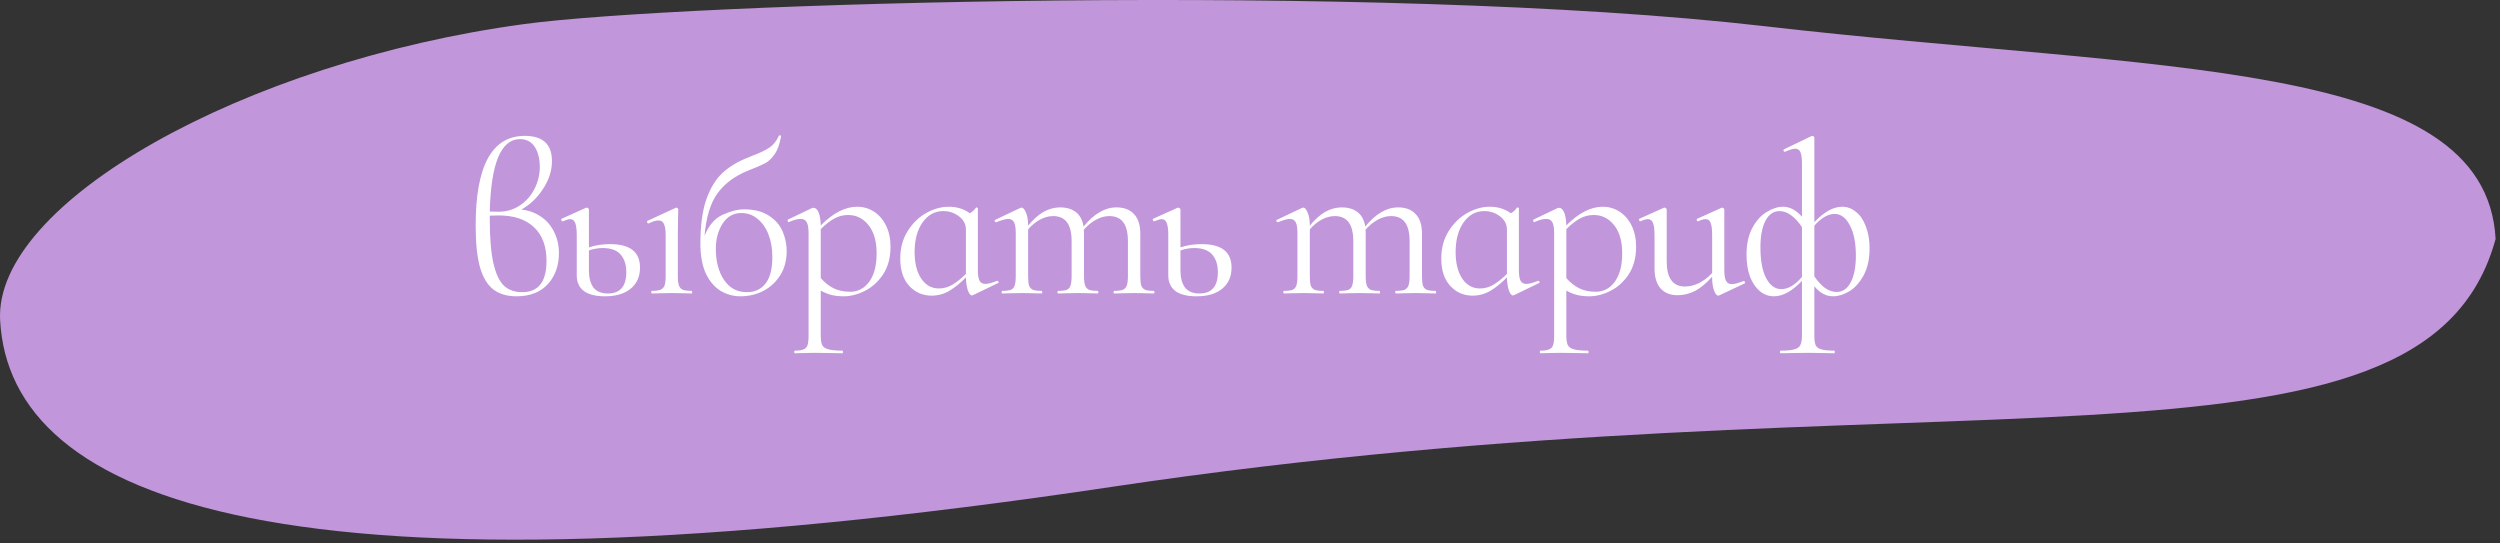 <?xml version="1.0" encoding="UTF-8"?> <svg xmlns="http://www.w3.org/2000/svg" width="460" height="100" viewBox="0 0 460 100" fill="none"><rect x="0" y="0" width="460" height="100" fill="#333333" stroke="none"/><path d="M459.193 43.963C446.021 92.341 356.539 66.839 204.52 89.59C52.5 112.341 1.834 92.264 0.022 58.938C-1.151 37.38 44.704 11.438 96.477 4.424C124.744 0.594 253.281 -3.419 324.71 4.823C397.303 13.199 457.381 10.636 459.193 43.963Z" fill="#C196DA"></path><path d="M95.92 38.56C97.227 38.693 98.4 39.107 99.44 39.8C100.507 40.493 101.333 41.427 101.92 42.6C102.533 43.773 102.84 45.107 102.84 46.6C102.84 48.893 102.16 50.787 100.8 52.28C99.44 53.773 97.52 54.52 95.04 54.52C93.307 54.52 91.893 54.107 90.8 53.28C89.707 52.453 88.88 51.093 88.32 49.2C87.787 47.28 87.52 44.707 87.52 41.48C87.52 30.493 90.533 25 96.56 25C99.893 25 101.56 26.547 101.56 29.64C101.56 31.4 101.013 33.107 99.92 34.76C98.853 36.413 97.52 37.68 95.92 38.56ZM95.68 25.6C92.187 25.6 90.333 30.04 90.12 38.92C90.493 38.947 91.027 38.96 91.72 38.96C93.16 38.96 94.453 38.587 95.6 37.84C96.773 37.067 97.68 36.053 98.32 34.8C98.987 33.52 99.32 32.16 99.32 30.72C99.32 29.227 99.013 28 98.4 27.04C97.787 26.08 96.88 25.6 95.68 25.6ZM96.08 53.76C99.067 53.76 100.56 51.84 100.56 48C100.56 45.307 99.787 43.24 98.24 41.8C96.72 40.36 94.56 39.64 91.76 39.64C91.04 39.64 90.493 39.653 90.12 39.68V40.4C90.12 43.84 90.347 46.533 90.8 48.48C91.253 50.427 91.907 51.8 92.76 52.6C93.613 53.373 94.72 53.76 96.08 53.76ZM112.281 44.92C115.935 44.92 117.761 46.36 117.761 49.24C117.761 50.893 117.188 52.187 116.041 53.12C114.921 54.053 113.348 54.52 111.321 54.52C109.615 54.52 108.321 54.2 107.441 53.56C106.561 52.893 106.121 51.933 106.121 50.68V43.28C106.121 42.24 106.028 41.493 105.841 41.04C105.655 40.56 105.348 40.32 104.921 40.32C104.628 40.32 104.175 40.453 103.561 40.72H103.521C103.415 40.72 103.335 40.653 103.281 40.52C103.228 40.36 103.255 40.267 103.361 40.24L107.801 38.24L107.961 38.2C108.041 38.2 108.121 38.24 108.201 38.32C108.308 38.373 108.361 38.44 108.361 38.52V45.52C109.535 45.12 110.841 44.92 112.281 44.92ZM127.241 53.52C127.321 53.52 127.361 53.6 127.361 53.76C127.361 53.92 127.321 54 127.241 54C126.628 54 126.135 53.987 125.761 53.96L123.601 53.92L121.441 53.96C121.068 53.987 120.561 54 119.921 54C119.868 54 119.841 53.92 119.841 53.76C119.841 53.6 119.868 53.52 119.921 53.52C120.641 53.52 121.175 53.453 121.521 53.32C121.895 53.16 122.148 52.893 122.281 52.52C122.415 52.12 122.481 51.533 122.481 50.76V43.28C122.481 42.32 122.375 41.627 122.161 41.2C121.975 40.773 121.641 40.56 121.161 40.56C120.681 40.56 120.081 40.747 119.361 41.12H119.321C119.215 41.12 119.135 41.053 119.081 40.92C119.028 40.787 119.041 40.693 119.121 40.64L124.321 38.24L124.481 38.2C124.535 38.2 124.601 38.24 124.681 38.32C124.761 38.373 124.801 38.44 124.801 38.52C124.801 38.707 124.788 39.24 124.761 40.12C124.735 41 124.721 42.04 124.721 43.24V50.76C124.721 51.56 124.788 52.147 124.921 52.52C125.055 52.893 125.295 53.16 125.641 53.32C125.988 53.453 126.521 53.52 127.241 53.52ZM111.841 54C114.108 54 115.241 52.693 115.241 50.08C115.241 48.72 114.895 47.64 114.201 46.84C113.508 46.04 112.401 45.64 110.881 45.64C110.055 45.64 109.215 45.787 108.361 46.08V49.76C108.361 51.12 108.641 52.173 109.201 52.92C109.788 53.64 110.668 54 111.841 54ZM136.911 38.52C138.778 38.52 140.298 38.907 141.471 39.68C142.644 40.427 143.484 41.387 143.991 42.56C144.498 43.733 144.751 44.947 144.751 46.2C144.751 47.88 144.364 49.347 143.591 50.6C142.818 51.853 141.778 52.827 140.471 53.52C139.191 54.187 137.778 54.52 136.231 54.52C134.924 54.52 133.711 54.187 132.591 53.52C131.471 52.827 130.564 51.76 129.871 50.32C129.204 48.853 128.871 47.027 128.871 44.84C128.871 41.587 129.218 38.92 129.911 36.84C130.631 34.733 131.618 33.08 132.871 31.88C134.151 30.68 135.764 29.707 137.711 28.96L138.471 28.64C139.751 28.16 140.764 27.68 141.511 27.2C142.258 26.72 142.858 25.987 143.311 25C143.338 24.893 143.418 24.867 143.551 24.92C143.711 24.947 143.764 25 143.711 25.08C143.471 26.493 143.084 27.587 142.551 28.36C142.044 29.107 141.458 29.667 140.791 30.04C140.124 30.387 139.071 30.84 137.631 31.4C135.231 32.36 133.364 33.747 132.031 35.56C130.724 37.347 129.924 39.96 129.631 43.4C130.404 41.48 131.511 40.187 132.951 39.52C134.418 38.853 135.738 38.52 136.911 38.52ZM137.431 53.76C138.871 53.76 140.004 53.24 140.831 52.2C141.684 51.133 142.111 49.507 142.111 47.32C142.111 45.747 141.871 44.347 141.391 43.12C140.911 41.893 140.231 40.933 139.351 40.24C138.498 39.547 137.524 39.2 136.431 39.2C134.938 39.2 133.778 39.853 132.951 41.16C132.124 42.467 131.711 44.013 131.711 45.8C131.711 48.093 132.218 50 133.231 51.52C134.244 53.013 135.644 53.76 137.431 53.76ZM157.738 38.04C158.831 38.04 159.845 38.333 160.778 38.92C161.711 39.507 162.458 40.36 163.018 41.48C163.578 42.6 163.858 43.907 163.858 45.4C163.858 47.4 163.405 49.093 162.498 50.48C161.591 51.84 160.471 52.853 159.138 53.52C157.831 54.187 156.538 54.52 155.258 54.52C154.431 54.52 153.685 54.44 153.018 54.28C152.378 54.12 151.711 53.853 151.018 53.48V61.76C151.018 62.56 151.111 63.147 151.298 63.52C151.511 63.893 151.898 64.147 152.458 64.28C153.018 64.44 153.871 64.52 155.018 64.52C155.071 64.52 155.098 64.6 155.098 64.76C155.098 64.92 155.071 65 155.018 65C154.111 65 153.391 64.987 152.858 64.96L149.938 64.92L147.738 64.96C147.365 64.987 146.871 65 146.258 65C146.178 65 146.138 64.92 146.138 64.76C146.138 64.6 146.178 64.52 146.258 64.52C146.978 64.52 147.511 64.44 147.858 64.28C148.205 64.147 148.445 63.893 148.578 63.52C148.711 63.147 148.778 62.56 148.778 61.76V42.96C148.778 42 148.671 41.32 148.458 40.92C148.245 40.493 147.871 40.28 147.338 40.28C146.751 40.28 146.045 40.467 145.218 40.84L145.138 40.88C145.031 40.88 144.965 40.813 144.938 40.68C144.885 40.547 144.898 40.453 144.978 40.4L149.418 38.28C149.471 38.253 149.565 38.24 149.698 38.24C150.071 38.24 150.378 38.52 150.618 39.08C150.858 39.64 150.991 40.44 151.018 41.48C153.285 39.187 155.525 38.04 157.738 38.04ZM156.458 53.68C157.871 53.68 159.031 53.067 159.938 51.84C160.845 50.587 161.298 48.853 161.298 46.64C161.298 44.4 160.805 42.667 159.818 41.44C158.831 40.187 157.578 39.56 156.058 39.56C155.125 39.56 154.258 39.787 153.458 40.24C152.658 40.693 151.845 41.333 151.018 42.16V51.16C151.738 51.987 152.525 52.613 153.378 53.04C154.231 53.467 155.258 53.68 156.458 53.68ZM183.528 51.68C183.634 51.68 183.701 51.747 183.728 51.88C183.781 51.987 183.754 52.053 183.648 52.08L179.008 54.32C178.954 54.347 178.888 54.36 178.808 54.36C178.568 54.36 178.328 54.053 178.088 53.44C177.874 52.8 177.754 52 177.728 51.04C176.741 52.053 175.741 52.867 174.728 53.48C173.714 54.093 172.608 54.4 171.408 54.4C169.781 54.4 168.408 53.8 167.288 52.6C166.194 51.4 165.648 49.72 165.648 47.56C165.648 45.64 166.101 43.96 167.008 42.52C167.914 41.08 169.048 39.973 170.408 39.2C171.794 38.427 173.181 38.04 174.568 38.04C176.061 38.04 177.354 38.44 178.448 39.24C178.928 38.973 179.301 38.627 179.568 38.2C179.594 38.147 179.661 38.147 179.768 38.2C179.874 38.227 179.928 38.267 179.928 38.32V49.72C179.928 50.627 180.034 51.28 180.248 51.68C180.461 52.053 180.821 52.24 181.328 52.24C181.781 52.24 182.488 52.053 183.448 51.68H183.528ZM172.768 53.08C173.648 53.08 174.488 52.84 175.288 52.36C176.114 51.853 176.928 51.2 177.728 50.4V42.24C177.728 41.253 177.301 40.44 176.448 39.8C175.594 39.16 174.634 38.84 173.568 38.84C171.994 38.84 170.714 39.547 169.728 40.96C168.768 42.347 168.288 44.16 168.288 46.4C168.288 48.4 168.688 50.013 169.488 51.24C170.314 52.467 171.408 53.08 172.768 53.08ZM212.297 53.52C212.377 53.52 212.417 53.6 212.417 53.76C212.417 53.92 212.377 54 212.297 54C211.684 54 211.191 53.987 210.817 53.96L208.657 53.92L206.497 53.96C206.124 53.987 205.631 54 205.017 54C204.937 54 204.897 53.92 204.897 53.76C204.897 53.6 204.937 53.52 205.017 53.52C205.737 53.52 206.271 53.453 206.617 53.32C206.964 53.16 207.204 52.893 207.337 52.52C207.471 52.12 207.537 51.533 207.537 50.76V44.4C207.537 42.827 207.257 41.667 206.697 40.92C206.137 40.147 205.271 39.76 204.097 39.76C203.297 39.76 202.484 39.987 201.657 40.44C200.857 40.867 200.111 41.48 199.417 42.28C199.444 42.413 199.457 42.627 199.457 42.92V50.76C199.457 51.56 199.524 52.147 199.657 52.52C199.791 52.893 200.031 53.16 200.377 53.32C200.724 53.453 201.257 53.52 201.977 53.52C202.057 53.52 202.097 53.6 202.097 53.76C202.097 53.92 202.057 54 201.977 54C201.364 54 200.871 53.987 200.497 53.96L198.337 53.92L196.137 53.96C195.791 53.987 195.311 54 194.697 54C194.617 54 194.577 53.92 194.577 53.76C194.577 53.6 194.617 53.52 194.697 53.52C195.417 53.52 195.951 53.453 196.297 53.32C196.644 53.16 196.871 52.893 196.977 52.52C197.111 52.147 197.177 51.56 197.177 50.76V44.4C197.177 42.827 196.897 41.667 196.337 40.92C195.777 40.147 194.924 39.76 193.777 39.76C192.977 39.76 192.177 39.973 191.377 40.4C190.577 40.827 189.844 41.427 189.177 42.2V50.76C189.177 51.56 189.231 52.147 189.337 52.52C189.471 52.893 189.711 53.16 190.057 53.32C190.404 53.453 190.937 53.52 191.657 53.52C191.737 53.52 191.777 53.6 191.777 53.76C191.777 53.92 191.737 54 191.657 54C191.044 54 190.564 53.987 190.217 53.96L188.057 53.92L185.857 53.96C185.511 53.987 185.031 54 184.417 54C184.337 54 184.297 53.92 184.297 53.76C184.297 53.6 184.337 53.52 184.417 53.52C185.137 53.52 185.671 53.453 186.017 53.32C186.364 53.16 186.591 52.893 186.697 52.52C186.831 52.147 186.897 51.56 186.897 50.76V42.84C186.897 41.933 186.791 41.28 186.577 40.88C186.364 40.48 186.004 40.28 185.497 40.28C185.071 40.28 184.351 40.48 183.337 40.88H183.257C183.151 40.88 183.071 40.827 183.017 40.72C182.991 40.587 183.031 40.493 183.137 40.44L187.777 38.24C187.831 38.213 187.911 38.2 188.017 38.2C188.257 38.2 188.511 38.507 188.777 39.12C189.044 39.733 189.177 40.52 189.177 41.48V41.52C190.137 40.347 191.097 39.493 192.057 38.96C193.017 38.427 194.017 38.16 195.057 38.16C196.257 38.16 197.231 38.453 197.977 39.04C198.724 39.627 199.191 40.507 199.377 41.68C200.364 40.48 201.351 39.6 202.337 39.04C203.324 38.453 204.351 38.16 205.417 38.16C206.831 38.16 207.911 38.573 208.657 39.4C209.431 40.2 209.817 41.4 209.817 43V50.76C209.817 51.56 209.871 52.147 209.977 52.52C210.111 52.893 210.351 53.16 210.697 53.32C211.044 53.453 211.577 53.52 212.297 53.52ZM221.125 44.92C224.778 44.92 226.605 46.36 226.605 49.24C226.605 50.893 226.032 52.187 224.885 53.12C223.765 54.053 222.192 54.52 220.165 54.52C218.458 54.52 217.165 54.2 216.285 53.56C215.405 52.893 214.965 51.933 214.965 50.68V43.28C214.965 42.24 214.872 41.493 214.685 41.04C214.498 40.56 214.192 40.32 213.765 40.32C213.472 40.32 213.018 40.453 212.405 40.72H212.365C212.258 40.72 212.178 40.653 212.125 40.52C212.072 40.36 212.098 40.267 212.205 40.24L216.645 38.24L216.805 38.2C216.885 38.2 216.965 38.24 217.045 38.32C217.152 38.373 217.205 38.44 217.205 38.52V45.52C218.378 45.12 219.685 44.92 221.125 44.92ZM220.685 54C222.952 54 224.085 52.693 224.085 50.08C224.085 48.72 223.738 47.64 223.045 46.84C222.352 46.04 221.245 45.64 219.725 45.64C218.898 45.64 218.058 45.787 217.205 46.08V49.76C217.205 51.12 217.485 52.173 218.045 52.92C218.632 53.64 219.512 54 220.685 54ZM264.127 53.52C264.207 53.52 264.247 53.6 264.247 53.76C264.247 53.92 264.207 54 264.127 54C263.514 54 263.02 53.987 262.647 53.96L260.487 53.92L258.327 53.96C257.954 53.987 257.46 54 256.847 54C256.767 54 256.727 53.92 256.727 53.76C256.727 53.6 256.767 53.52 256.847 53.52C257.567 53.52 258.1 53.453 258.447 53.32C258.794 53.16 259.034 52.893 259.167 52.52C259.3 52.12 259.367 51.533 259.367 50.76V44.4C259.367 42.827 259.087 41.667 258.527 40.92C257.967 40.147 257.1 39.76 255.927 39.76C255.127 39.76 254.314 39.987 253.487 40.44C252.687 40.867 251.94 41.48 251.247 42.28C251.274 42.413 251.287 42.627 251.287 42.92V50.76C251.287 51.56 251.354 52.147 251.487 52.52C251.62 52.893 251.86 53.16 252.207 53.32C252.554 53.453 253.087 53.52 253.807 53.52C253.887 53.52 253.927 53.6 253.927 53.76C253.927 53.92 253.887 54 253.807 54C253.194 54 252.7 53.987 252.327 53.96L250.167 53.92L247.967 53.96C247.62 53.987 247.14 54 246.527 54C246.447 54 246.407 53.92 246.407 53.76C246.407 53.6 246.447 53.52 246.527 53.52C247.247 53.52 247.78 53.453 248.127 53.32C248.474 53.16 248.7 52.893 248.807 52.52C248.94 52.147 249.007 51.56 249.007 50.76V44.4C249.007 42.827 248.727 41.667 248.167 40.92C247.607 40.147 246.754 39.76 245.607 39.76C244.807 39.76 244.007 39.973 243.207 40.4C242.407 40.827 241.674 41.427 241.007 42.2V50.76C241.007 51.56 241.06 52.147 241.167 52.52C241.3 52.893 241.54 53.16 241.887 53.32C242.234 53.453 242.767 53.52 243.487 53.52C243.567 53.52 243.607 53.6 243.607 53.76C243.607 53.92 243.567 54 243.487 54C242.874 54 242.394 53.987 242.047 53.96L239.887 53.92L237.687 53.96C237.34 53.987 236.86 54 236.247 54C236.167 54 236.127 53.92 236.127 53.76C236.127 53.6 236.167 53.52 236.247 53.52C236.967 53.52 237.5 53.453 237.847 53.32C238.194 53.16 238.42 52.893 238.527 52.52C238.66 52.147 238.727 51.56 238.727 50.76V42.84C238.727 41.933 238.62 41.28 238.407 40.88C238.194 40.48 237.834 40.28 237.327 40.28C236.9 40.28 236.18 40.48 235.167 40.88H235.087C234.98 40.88 234.9 40.827 234.847 40.72C234.82 40.587 234.86 40.493 234.967 40.44L239.607 38.24C239.66 38.213 239.74 38.2 239.847 38.2C240.087 38.2 240.34 38.507 240.607 39.12C240.874 39.733 241.007 40.52 241.007 41.48V41.52C241.967 40.347 242.927 39.493 243.887 38.96C244.847 38.427 245.847 38.16 246.887 38.16C248.087 38.16 249.06 38.453 249.807 39.04C250.554 39.627 251.02 40.507 251.207 41.68C252.194 40.48 253.18 39.6 254.167 39.04C255.154 38.453 256.18 38.16 257.247 38.16C258.66 38.16 259.74 38.573 260.487 39.4C261.26 40.2 261.647 41.4 261.647 43V50.76C261.647 51.56 261.7 52.147 261.807 52.52C261.94 52.893 262.18 53.16 262.527 53.32C262.874 53.453 263.407 53.52 264.127 53.52ZM283.075 51.68C283.181 51.68 283.248 51.747 283.275 51.88C283.328 51.987 283.301 52.053 283.195 52.08L278.555 54.32C278.501 54.347 278.435 54.36 278.355 54.36C278.115 54.36 277.875 54.053 277.635 53.44C277.421 52.8 277.301 52 277.275 51.04C276.288 52.053 275.288 52.867 274.275 53.48C273.261 54.093 272.155 54.4 270.955 54.4C269.328 54.4 267.955 53.8 266.835 52.6C265.741 51.4 265.195 49.72 265.195 47.56C265.195 45.64 265.648 43.96 266.555 42.52C267.461 41.08 268.595 39.973 269.955 39.2C271.341 38.427 272.728 38.04 274.115 38.04C275.608 38.04 276.901 38.44 277.995 39.24C278.475 38.973 278.848 38.627 279.115 38.2C279.141 38.147 279.208 38.147 279.315 38.2C279.421 38.227 279.475 38.267 279.475 38.32V49.72C279.475 50.627 279.581 51.28 279.795 51.68C280.008 52.053 280.368 52.24 280.875 52.24C281.328 52.24 282.035 52.053 282.995 51.68H283.075ZM272.315 53.08C273.195 53.08 274.035 52.84 274.835 52.36C275.661 51.853 276.475 51.2 277.275 50.4V42.24C277.275 41.253 276.848 40.44 275.995 39.8C275.141 39.16 274.181 38.84 273.115 38.84C271.541 38.84 270.261 39.547 269.275 40.96C268.315 42.347 267.835 44.16 267.835 46.4C267.835 48.4 268.235 50.013 269.035 51.24C269.861 52.467 270.955 53.08 272.315 53.08ZM294.924 38.04C296.017 38.04 297.031 38.333 297.964 38.92C298.897 39.507 299.644 40.36 300.204 41.48C300.764 42.6 301.044 43.907 301.044 45.4C301.044 47.4 300.591 49.093 299.684 50.48C298.777 51.84 297.657 52.853 296.324 53.52C295.017 54.187 293.724 54.52 292.444 54.52C291.617 54.52 290.871 54.44 290.204 54.28C289.564 54.12 288.897 53.853 288.204 53.48V61.76C288.204 62.56 288.297 63.147 288.484 63.52C288.697 63.893 289.084 64.147 289.644 64.28C290.204 64.44 291.057 64.52 292.204 64.52C292.257 64.52 292.284 64.6 292.284 64.76C292.284 64.92 292.257 65 292.204 65C291.297 65 290.577 64.987 290.044 64.96L287.124 64.92L284.924 64.96C284.551 64.987 284.057 65 283.444 65C283.364 65 283.324 64.92 283.324 64.76C283.324 64.6 283.364 64.52 283.444 64.52C284.164 64.52 284.697 64.44 285.044 64.28C285.391 64.147 285.631 63.893 285.764 63.52C285.897 63.147 285.964 62.56 285.964 61.76V42.96C285.964 42 285.857 41.32 285.644 40.92C285.431 40.493 285.057 40.28 284.524 40.28C283.937 40.28 283.231 40.467 282.404 40.84L282.324 40.88C282.217 40.88 282.151 40.813 282.124 40.68C282.071 40.547 282.084 40.453 282.164 40.4L286.604 38.28C286.657 38.253 286.751 38.24 286.884 38.24C287.257 38.24 287.564 38.52 287.804 39.08C288.044 39.64 288.177 40.44 288.204 41.48C290.471 39.187 292.711 38.04 294.924 38.04ZM293.644 53.68C295.057 53.68 296.217 53.067 297.124 51.84C298.031 50.587 298.484 48.853 298.484 46.64C298.484 44.4 297.991 42.667 297.004 41.44C296.017 40.187 294.764 39.56 293.244 39.56C292.311 39.56 291.444 39.787 290.644 40.24C289.844 40.693 289.031 41.333 288.204 42.16V51.16C288.924 51.987 289.711 52.613 290.564 53.04C291.417 53.467 292.444 53.68 293.644 53.68ZM320.874 51.72C320.98 51.72 321.047 51.787 321.074 51.92C321.127 52.027 321.1 52.107 320.994 52.16L316.314 54.36L316.154 54.4C315.887 54.4 315.634 54.093 315.394 53.48C315.154 52.867 315.034 52.067 315.034 51.08V50.92C313.994 52.093 312.954 52.96 311.914 53.52C310.874 54.053 309.794 54.32 308.674 54.32C307.34 54.32 306.3 53.907 305.554 53.08C304.807 52.227 304.434 51 304.434 49.4V43.28C304.434 42.24 304.34 41.493 304.154 41.04C303.967 40.56 303.66 40.32 303.234 40.32C302.86 40.32 302.407 40.453 301.874 40.72H301.834C301.727 40.72 301.647 40.653 301.594 40.52C301.54 40.36 301.567 40.267 301.674 40.24L306.114 38.24L306.274 38.2C306.354 38.2 306.434 38.24 306.514 38.32C306.62 38.373 306.674 38.44 306.674 38.52V48.08C306.674 51.173 307.794 52.72 310.034 52.72C310.887 52.72 311.754 52.507 312.634 52.08C313.514 51.627 314.314 51.013 315.034 50.24V43.28C315.034 42.213 314.94 41.453 314.754 41C314.594 40.547 314.287 40.32 313.834 40.32C313.46 40.32 313.007 40.453 312.474 40.72H312.434C312.327 40.72 312.247 40.653 312.194 40.52C312.167 40.36 312.207 40.267 312.314 40.24L316.754 38.24L316.874 38.2C316.954 38.2 317.034 38.24 317.114 38.32C317.22 38.373 317.274 38.44 317.274 38.52V49.72C317.274 50.627 317.38 51.28 317.594 51.68C317.807 52.08 318.167 52.28 318.674 52.28C319.127 52.28 319.834 52.093 320.794 51.72H320.874ZM337.28 54.52C336 54.52 334.854 53.907 333.84 52.68V61.76C333.84 62.56 333.92 63.147 334.08 63.52C334.267 63.893 334.614 64.147 335.12 64.28C335.627 64.44 336.427 64.52 337.52 64.52C337.574 64.52 337.6 64.6 337.6 64.76C337.6 64.92 337.574 65 337.52 65C336.64 65 335.947 64.987 335.44 64.96L332.76 64.92L329.76 64.96C329.254 64.987 328.547 65 327.64 65C327.56 65 327.52 64.92 327.52 64.76C327.52 64.6 327.56 64.52 327.64 64.52C328.787 64.52 329.627 64.44 330.16 64.28C330.694 64.147 331.054 63.893 331.24 63.52C331.454 63.147 331.56 62.56 331.56 61.76V51.68C329.747 53.573 328.027 54.52 326.4 54.52C325.467 54.52 324.614 54.213 323.84 53.6C323.067 52.96 322.454 52.067 322 50.92C321.574 49.747 321.36 48.387 321.36 46.84C321.36 44.893 321.72 43.253 322.44 41.92C323.16 40.587 324.04 39.613 325.08 39C326.12 38.36 327.12 38.04 328.08 38.04C329.334 38.04 330.494 38.653 331.56 39.88V30.08C331.56 29.12 331.467 28.427 331.28 28C331.094 27.573 330.774 27.36 330.32 27.36C329.92 27.36 329.307 27.547 328.48 27.92H328.4C328.294 27.92 328.214 27.867 328.16 27.76C328.134 27.627 328.16 27.533 328.24 27.48L333.32 25.04L333.48 25C333.56 25 333.64 25.04 333.72 25.12C333.8 25.173 333.84 25.24 333.84 25.32V40.88C335.627 38.987 337.334 38.04 338.96 38.04C339.894 38.04 340.747 38.36 341.52 39C342.294 39.613 342.894 40.507 343.32 41.68C343.774 42.827 344 44.173 344 45.72C344 47.667 343.64 49.307 342.92 50.64C342.2 51.973 341.32 52.96 340.28 53.6C339.24 54.213 338.24 54.52 337.28 54.52ZM327.76 53.2C329.014 53.2 330.28 52.453 331.56 50.96V41.8C330.974 40.893 330.32 40.173 329.6 39.64C328.88 39.107 328.16 38.84 327.44 38.84C326.32 38.84 325.454 39.44 324.84 40.64C324.227 41.813 323.92 43.44 323.92 45.52C323.92 47.92 324.267 49.8 324.96 51.16C325.68 52.52 326.614 53.2 327.76 53.2ZM337.56 39.36C336.36 39.36 335.12 40.08 333.84 41.52V50.84C334.427 51.72 335.067 52.427 335.76 52.96C336.48 53.467 337.2 53.72 337.92 53.72C339.04 53.72 339.907 53.133 340.52 51.96C341.16 50.76 341.48 49.12 341.48 47.04C341.48 44.667 341.107 42.8 340.36 41.44C339.64 40.053 338.707 39.36 337.56 39.36Z" fill="white"></path></svg> 